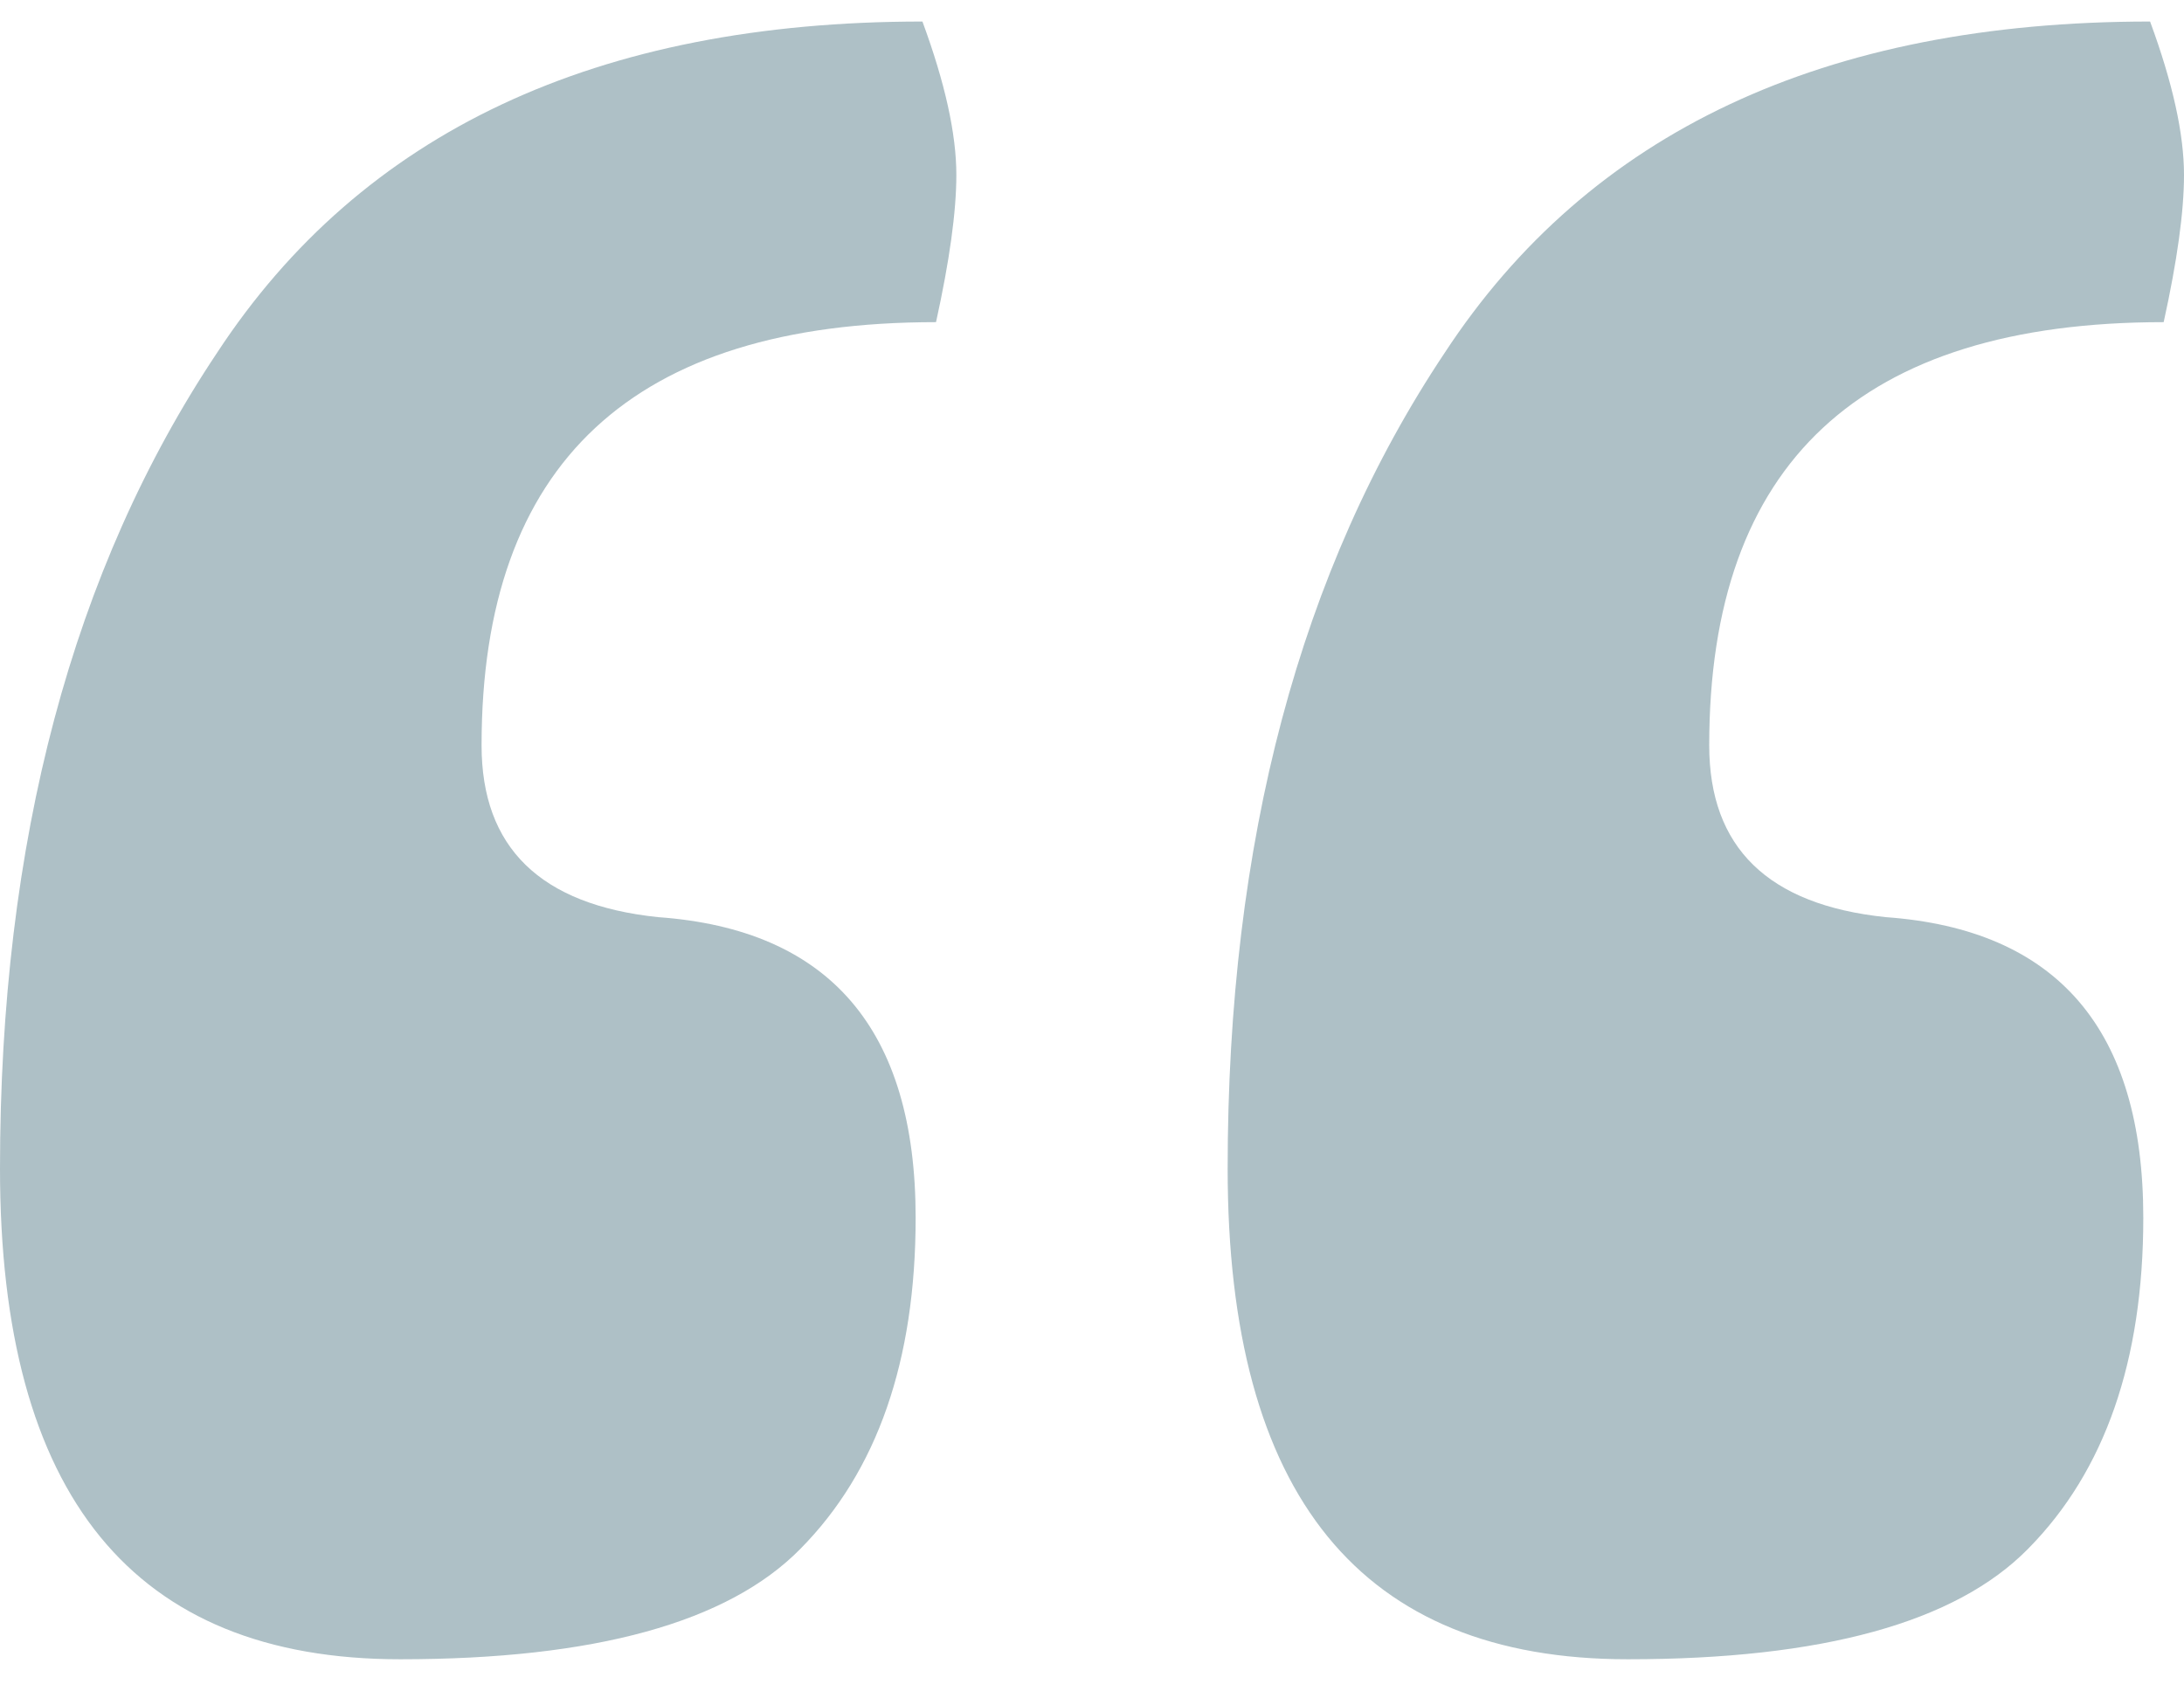 <svg xmlns="http://www.w3.org/2000/svg" width="36" height="28" viewBox="0 0 36 28" fill="none"><path d="M15.205 0.355C15.578 1.367 15.764 2.209 15.764 2.884C15.764 3.49 15.652 4.299 15.429 5.311C10.435 5.311 7.938 7.636 7.938 12.288C7.938 13.973 8.907 14.917 10.845 15.12C13.677 15.322 15.093 16.973 15.093 20.075C15.093 22.434 14.46 24.254 13.193 25.535C12 26.749 9.801 27.355 6.596 27.355C2.199 27.355 0 24.659 0 19.266C0 13.872 1.193 9.389 3.578 5.816C5.963 2.176 9.839 0.355 15.205 0.355ZM35.441 0.355C35.814 1.367 36 2.209 36 2.884C36 3.49 35.888 4.299 35.665 5.311C30.671 5.311 28.174 7.636 28.174 12.288C28.174 13.973 29.143 14.917 31.081 15.12C33.913 15.322 35.329 16.973 35.329 20.075C35.329 22.434 34.696 24.254 33.429 25.535C32.236 26.749 30.037 27.355 26.832 27.355C22.435 27.355 20.236 24.659 20.236 19.266C20.236 13.872 21.429 9.389 23.814 5.816C26.199 2.176 30.075 0.355 35.441 0.355Z" fill="#356272" fill-opacity="0.4"></path></svg>